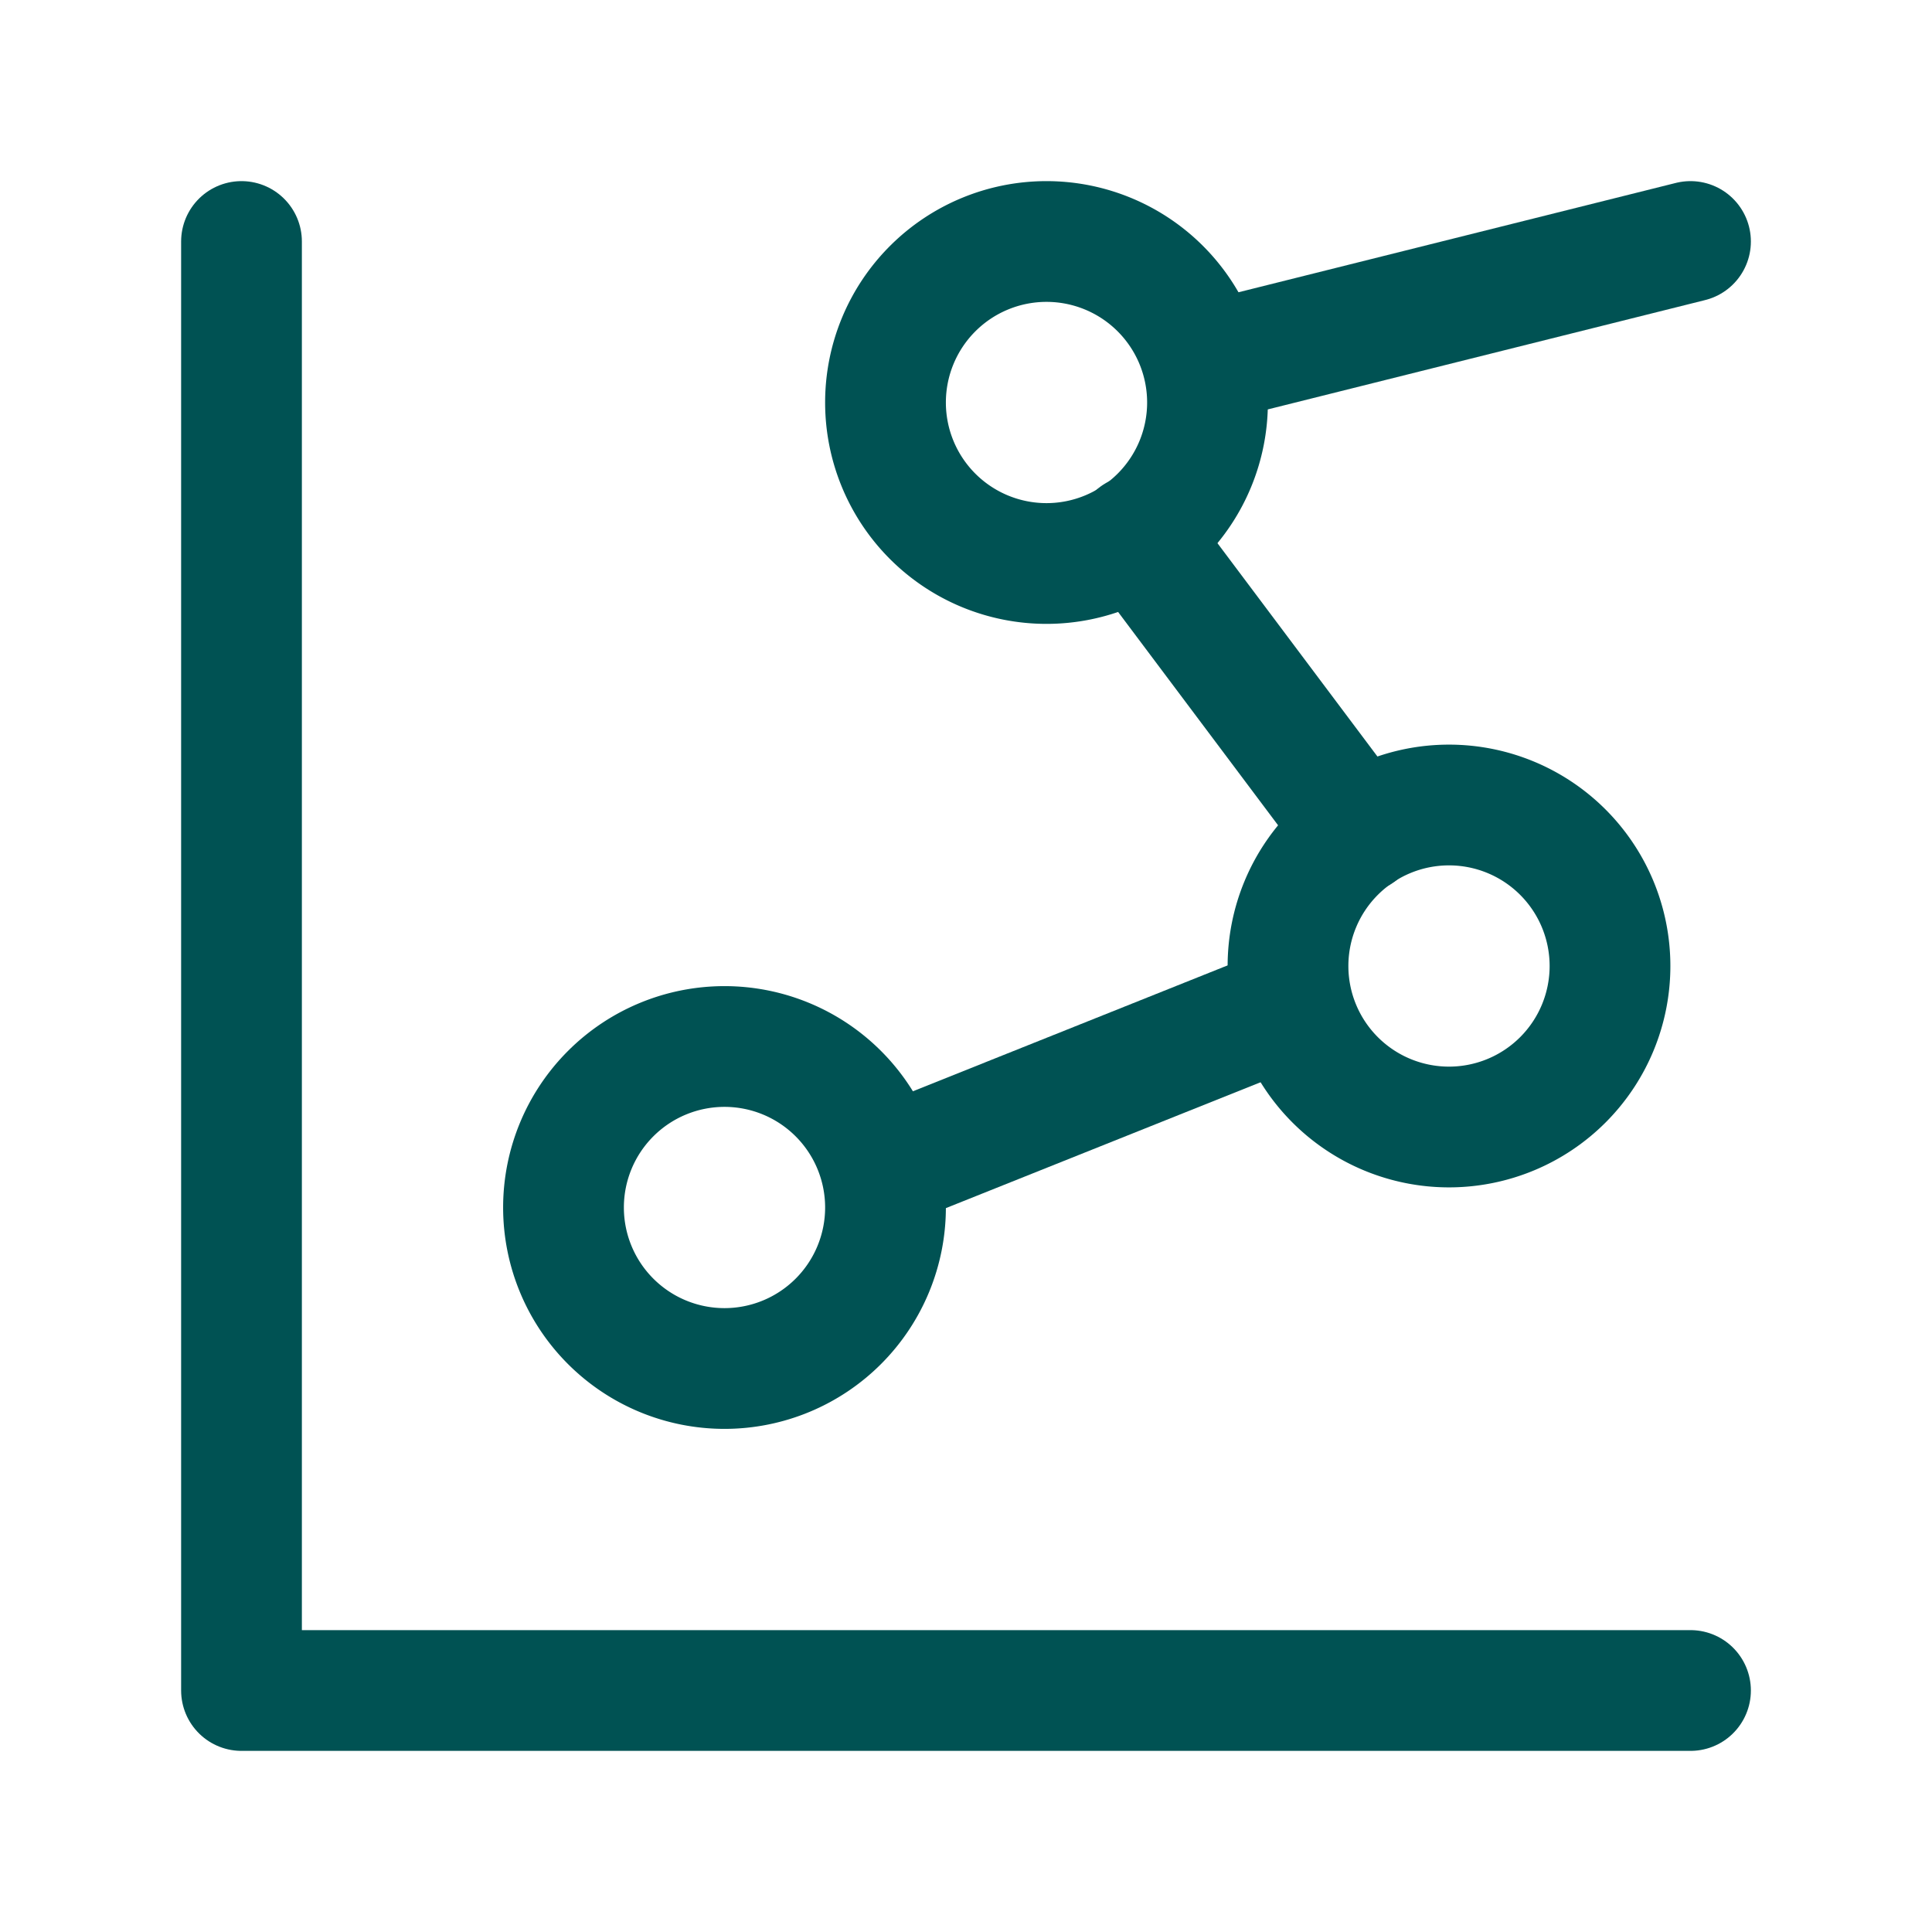 <?xml version="1.0" encoding="UTF-8"?> <svg xmlns="http://www.w3.org/2000/svg" width="32" height="32" viewBox="0 0 24 24" fill="none" stroke="#005253" stroke-width="1.5" stroke-linecap="round" stroke-linejoin="round"><path d="M3 3v18h18"></path><path d="M9 15m-2 0a2 2 0 1 0 4 0a2 2 0 1 0 -4 0"></path><path d="M13 5m-2 0a2 2 0 1 0 4 0a2 2 0 1 0 -4 0"></path><path d="M18 12m-2 0a2 2 0 1 0 4 0a2 2 0 1 0 -4 0"></path><path d="M21 3l-6 1.5"></path><path d="M14.113 6.65l2.771 3.695"></path><path d="M16 12.5l-5 2"></path></svg> 